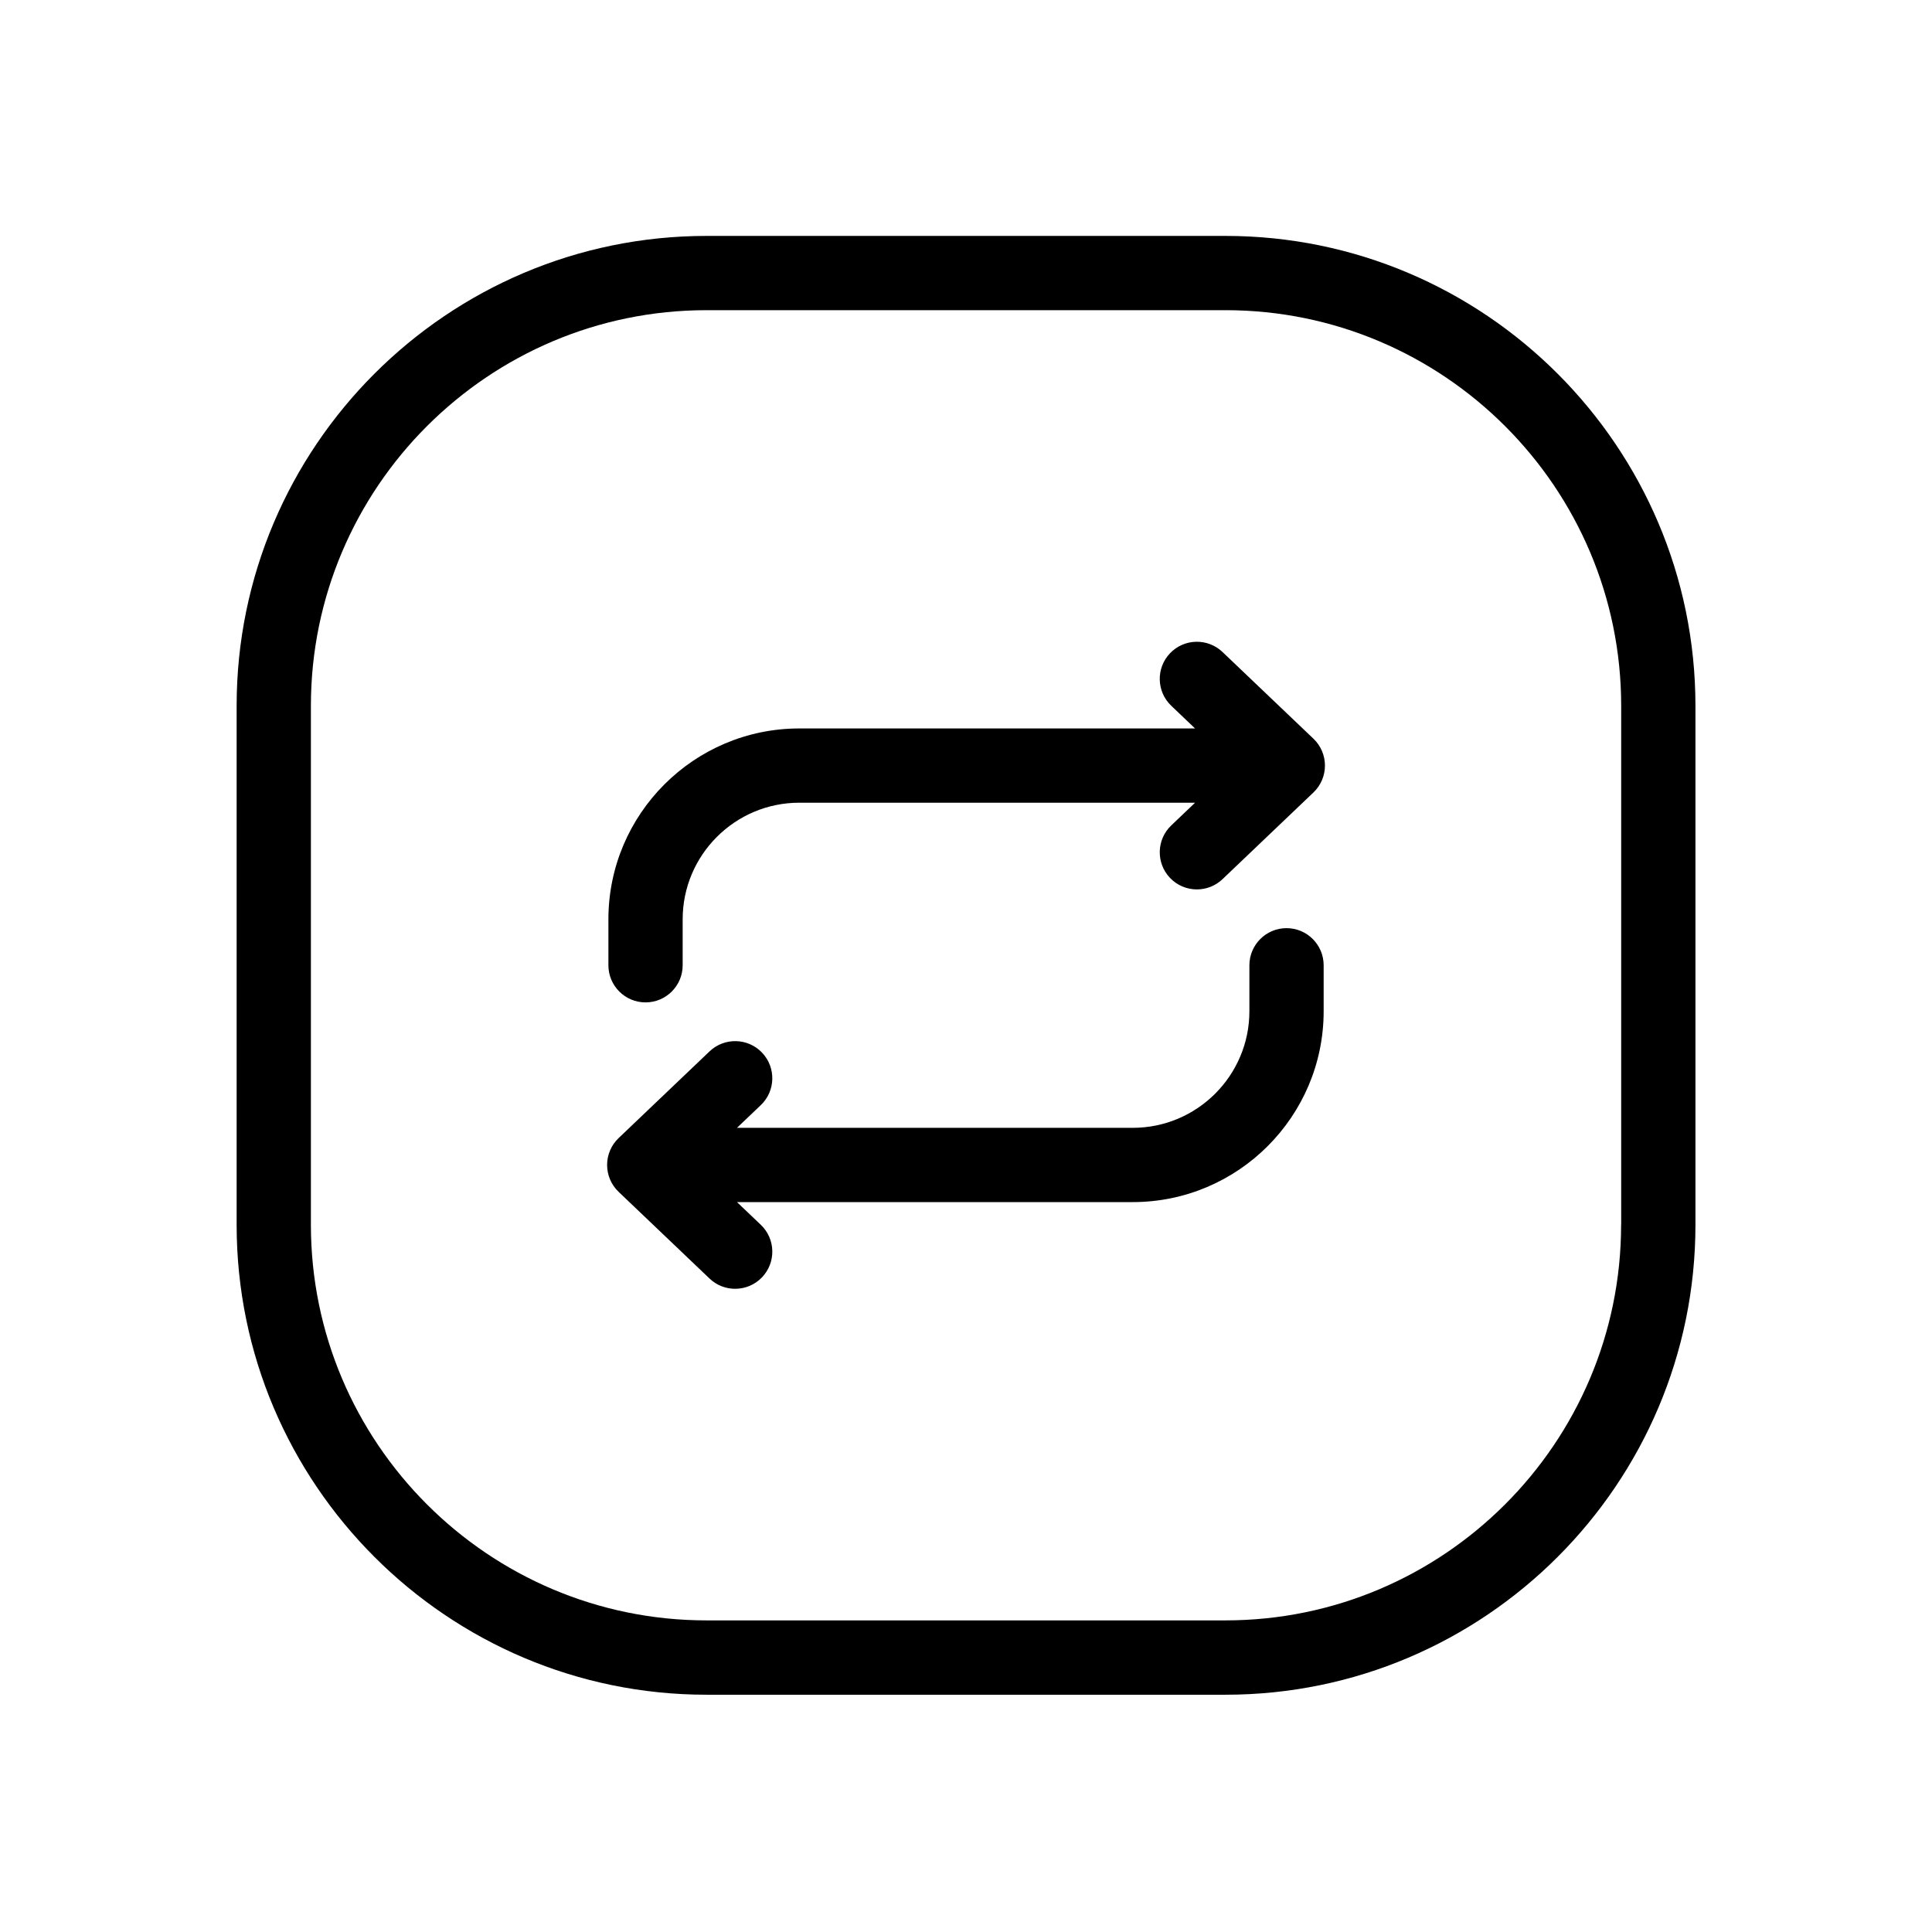 <?xml version="1.0" encoding="UTF-8"?>
<!-- The Best Svg Icon site in the world: iconSvg.co, Visit us! https://iconsvg.co -->
<svg fill="#000000" width="800px" height="800px" version="1.1" viewBox="144 144 512 512" xmlns="http://www.w3.org/2000/svg">
 <path d="m468.75 206.52h-137.5c-68.664 0-124.54 55.863-124.54 124.54v137.52c0 68.664 55.863 124.54 124.54 124.54h137.52c68.664 0 124.54-55.863 124.54-124.54v-137.52c-0.012-68.672-55.871-124.54-124.55-124.54zm104.86 262.04c0 57.82-47.035 104.86-104.86 104.86h-137.5c-57.809 0-104.86-47.035-104.86-104.86v-137.5c0-57.82 47.035-104.86 104.86-104.86h137.52c57.809 0 104.86 47.035 104.86 104.86v137.5zm-88.668-78.59c-5.434 0-9.84 4.41-9.84 9.84v12.172c0 17.043-13.863 30.906-30.906 30.906h-104.89l6.309-6.012c3.938-3.75 4.082-9.977 0.336-13.914-3.75-3.938-9.977-4.082-13.914-0.336l-24.098 22.977c-1.949 1.859-3.051 4.43-3.051 7.125 0 2.695 1.102 5.266 3.051 7.125l24.098 22.977c1.91 1.82 4.348 2.715 6.789 2.715 2.598 0 5.195-1.023 7.125-3.051 3.75-3.938 3.602-10.164-0.336-13.914l-6.309-6.012h104.89c27.898 0 50.586-22.691 50.586-50.586v-12.172c0-5.434-4.406-9.84-9.84-9.84zm-16.965-73.18c-3.938-3.75-10.164-3.602-13.914 0.336s-3.602 10.164 0.336 13.914l6.309 6.012-104.89-0.004c-27.898 0-50.586 22.691-50.586 50.586v12.172c0 5.434 4.41 9.84 9.84 9.84 5.434 0 9.84-4.41 9.84-9.84v-12.172c0-17.043 13.863-30.906 30.906-30.906h104.89l-6.309 6.012c-3.938 3.75-4.082 9.977-0.336 13.914 1.93 2.027 4.527 3.051 7.125 3.051 2.441 0 4.879-0.906 6.789-2.715l24.098-22.977c1.949-1.859 3.051-4.43 3.051-7.125s-1.102-5.266-3.051-7.125z"/>
</svg>